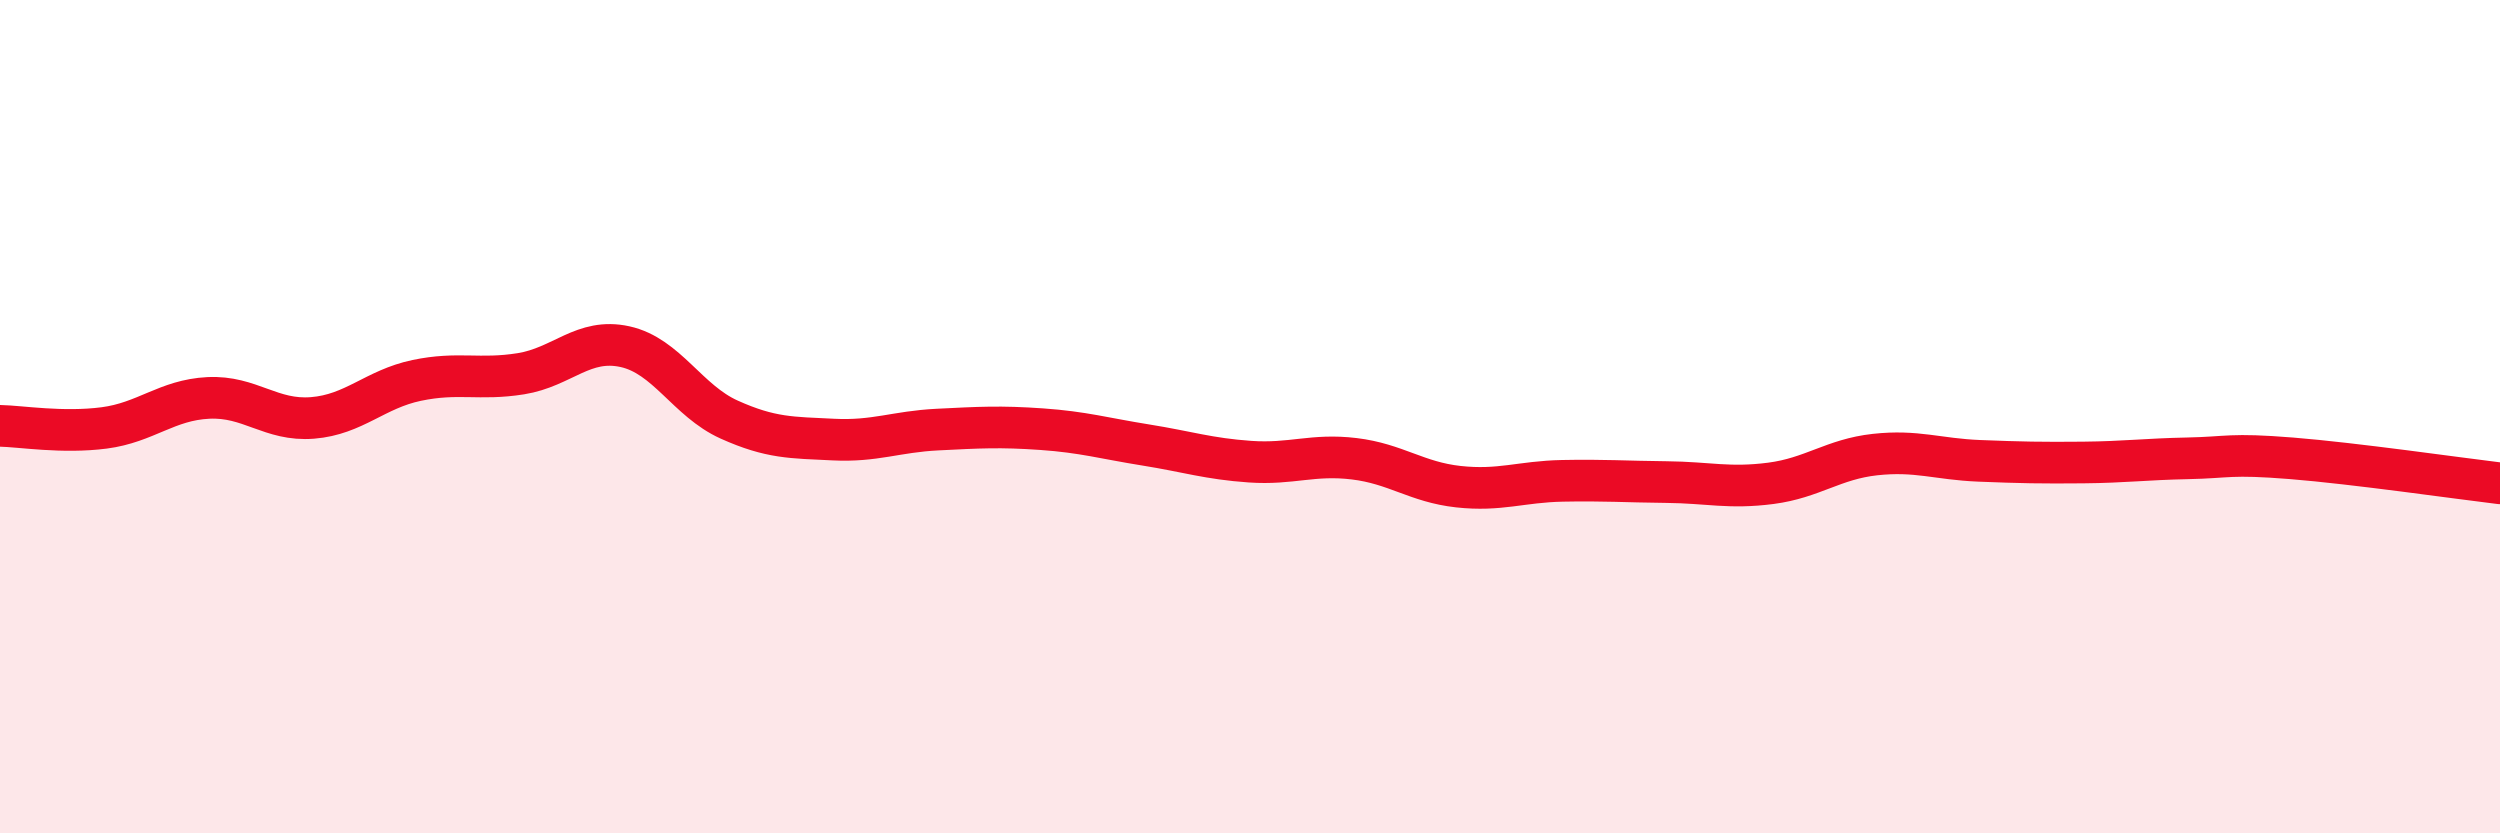 
    <svg width="60" height="20" viewBox="0 0 60 20" xmlns="http://www.w3.org/2000/svg">
      <path
        d="M 0,10.22 C 0.5,10.23 1.5,10.4 2.5,10.27 C 3.5,10.14 4,9.6 5,9.55 C 6,9.5 6.5,10.11 7.5,10.03 C 8.5,9.95 9,9.34 10,9.13 C 11,8.92 11.5,9.13 12.5,8.97 C 13.5,8.81 14,8.1 15,8.32 C 16,8.54 16.5,9.62 17.5,10.07 C 18.5,10.52 19,10.5 20,10.55 C 21,10.6 21.5,10.36 22.5,10.31 C 23.5,10.26 24,10.23 25,10.3 C 26,10.37 26.5,10.52 27.5,10.68 C 28.5,10.84 29,11.01 30,11.08 C 31,11.15 31.5,10.89 32.5,11.01 C 33.5,11.13 34,11.57 35,11.68 C 36,11.79 36.5,11.56 37.5,11.54 C 38.5,11.52 39,11.56 40,11.57 C 41,11.58 41.5,11.73 42.5,11.6 C 43.5,11.47 44,11.02 45,10.91 C 46,10.8 46.5,11.02 47.5,11.06 C 48.5,11.1 49,11.11 50,11.1 C 51,11.09 51.5,11.02 52.5,11 C 53.5,10.98 53.5,10.88 55,11 C 56.5,11.12 59,11.48 60,11.6L60 20L0 20Z"
        fill="#EB0A25"
        opacity="0.1"
        stroke-linecap="round"
        stroke-linejoin="round"
      />
      <path
        d="M 0,10.22 C 0.5,10.23 1.5,10.4 2.5,10.27 C 3.5,10.14 4,9.6 5,9.55 C 6,9.5 6.5,10.11 7.5,10.03 C 8.5,9.95 9,9.34 10,9.13 C 11,8.92 11.5,9.13 12.5,8.97 C 13.5,8.81 14,8.1 15,8.32 C 16,8.54 16.5,9.62 17.5,10.07 C 18.5,10.52 19,10.5 20,10.55 C 21,10.6 21.5,10.36 22.5,10.31 C 23.5,10.26 24,10.23 25,10.3 C 26,10.37 26.5,10.52 27.5,10.68 C 28.5,10.84 29,11.01 30,11.08 C 31,11.15 31.5,10.89 32.5,11.01 C 33.5,11.13 34,11.57 35,11.68 C 36,11.79 36.5,11.56 37.5,11.54 C 38.5,11.52 39,11.56 40,11.57 C 41,11.58 41.5,11.73 42.5,11.6 C 43.5,11.47 44,11.02 45,10.91 C 46,10.8 46.5,11.02 47.5,11.06 C 48.5,11.1 49,11.11 50,11.1 C 51,11.09 51.5,11.02 52.5,11 C 53.5,10.98 53.5,10.88 55,11 C 56.5,11.12 59,11.48 60,11.6"
        stroke="#EB0A25"
        stroke-width="1"
        fill="none"
        stroke-linecap="round"
        stroke-linejoin="round"
      />
    </svg>
  